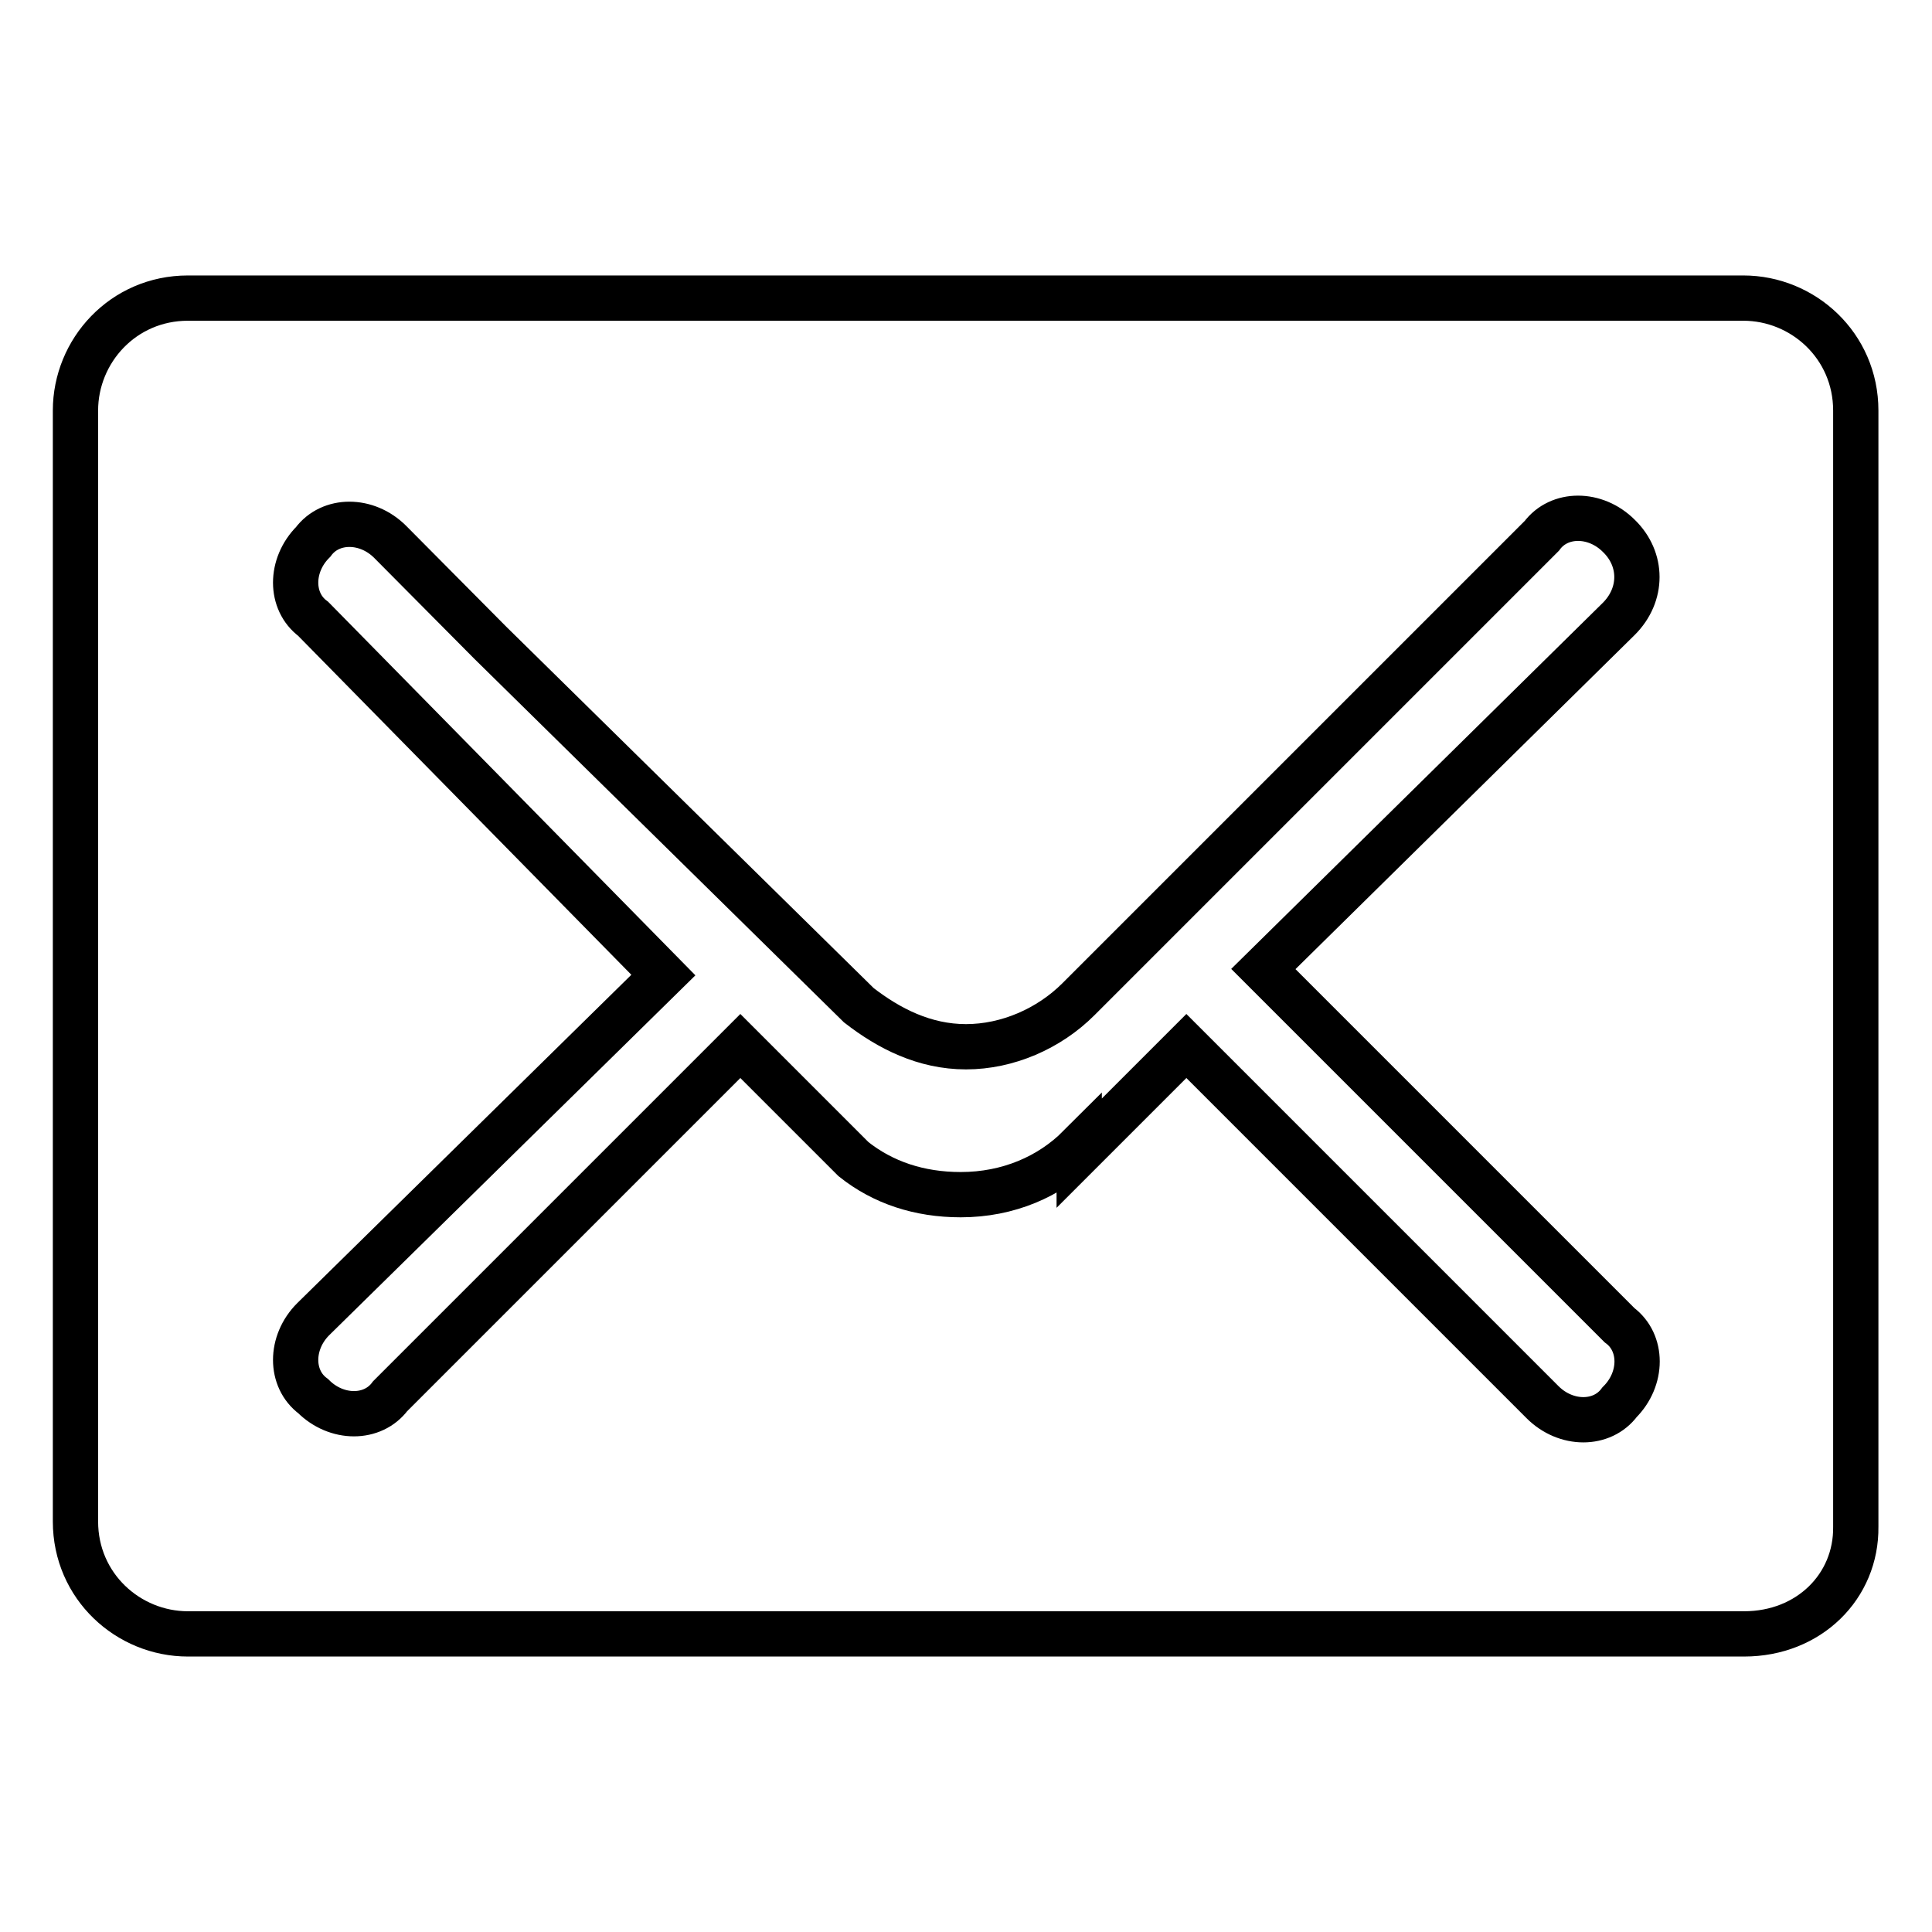 <?xml version="1.0" encoding="utf-8"?>
<!-- Svg Vector Icons : http://www.onlinewebfonts.com/icon -->
<!DOCTYPE svg PUBLIC "-//W3C//DTD SVG 1.1//EN" "http://www.w3.org/Graphics/SVG/1.1/DTD/svg11.dtd">
<svg version="1.1" xmlns="http://www.w3.org/2000/svg" xmlns:xlink="http://www.w3.org/1999/xlink" x="0px" y="0px" viewBox="0 0 256 256" enable-background="new 0 0 256 256" xml:space="preserve">
<g> <path stroke-width="6" fill-opacity="0" stroke="#000000"  d="M231.1,216.5H24.9c-7.9,0-14.9-6.3-14.9-14.9V54.4c0-7.9,6.3-14.9,14.9-14.9h206.1 c7.9,0,14.9,6.3,14.9,14.9v147.9C246,210.2,239.7,216.5,231.1,216.5L231.1,216.5L231.1,216.5L231.1,216.5z M214.5,71 c-3.1-3.1-7.9-3.1-10.2,0l-25.2,25.2l-36.2,36.2l0,0c-3.9,3.9-9.4,6.3-14.9,6.3s-10.2-2.4-14.2-5.5l0,0l-48.8-48l0,0L51.7,71.8 c-3.1-3.1-7.9-3.1-10.2,0c-3.1,3.1-3.1,7.9,0,10.2l46.4,47.2l-46.4,45.6c-3.1,3.1-3.1,7.9,0,10.2c3.1,3.1,7.9,3.1,10.2,0l46.4-46.4 l12.6,12.6c0.8,0.8,1.6,1.6,1.6,1.6l0.8,0.8l0,0c3.9,3.1,8.7,4.7,14.2,4.7c6.3,0,11.8-2.4,15.7-6.3v0.8l14.2-14.2l47.2,47.2 c3.1,3.1,7.9,3.1,10.2,0c3.1-3.1,3.1-7.9,0-10.2l-47.2-47.2L214.5,82C217.7,78.8,217.7,74.1,214.5,71L214.5,71L214.5,71L214.5,71z" /></g>
</svg>